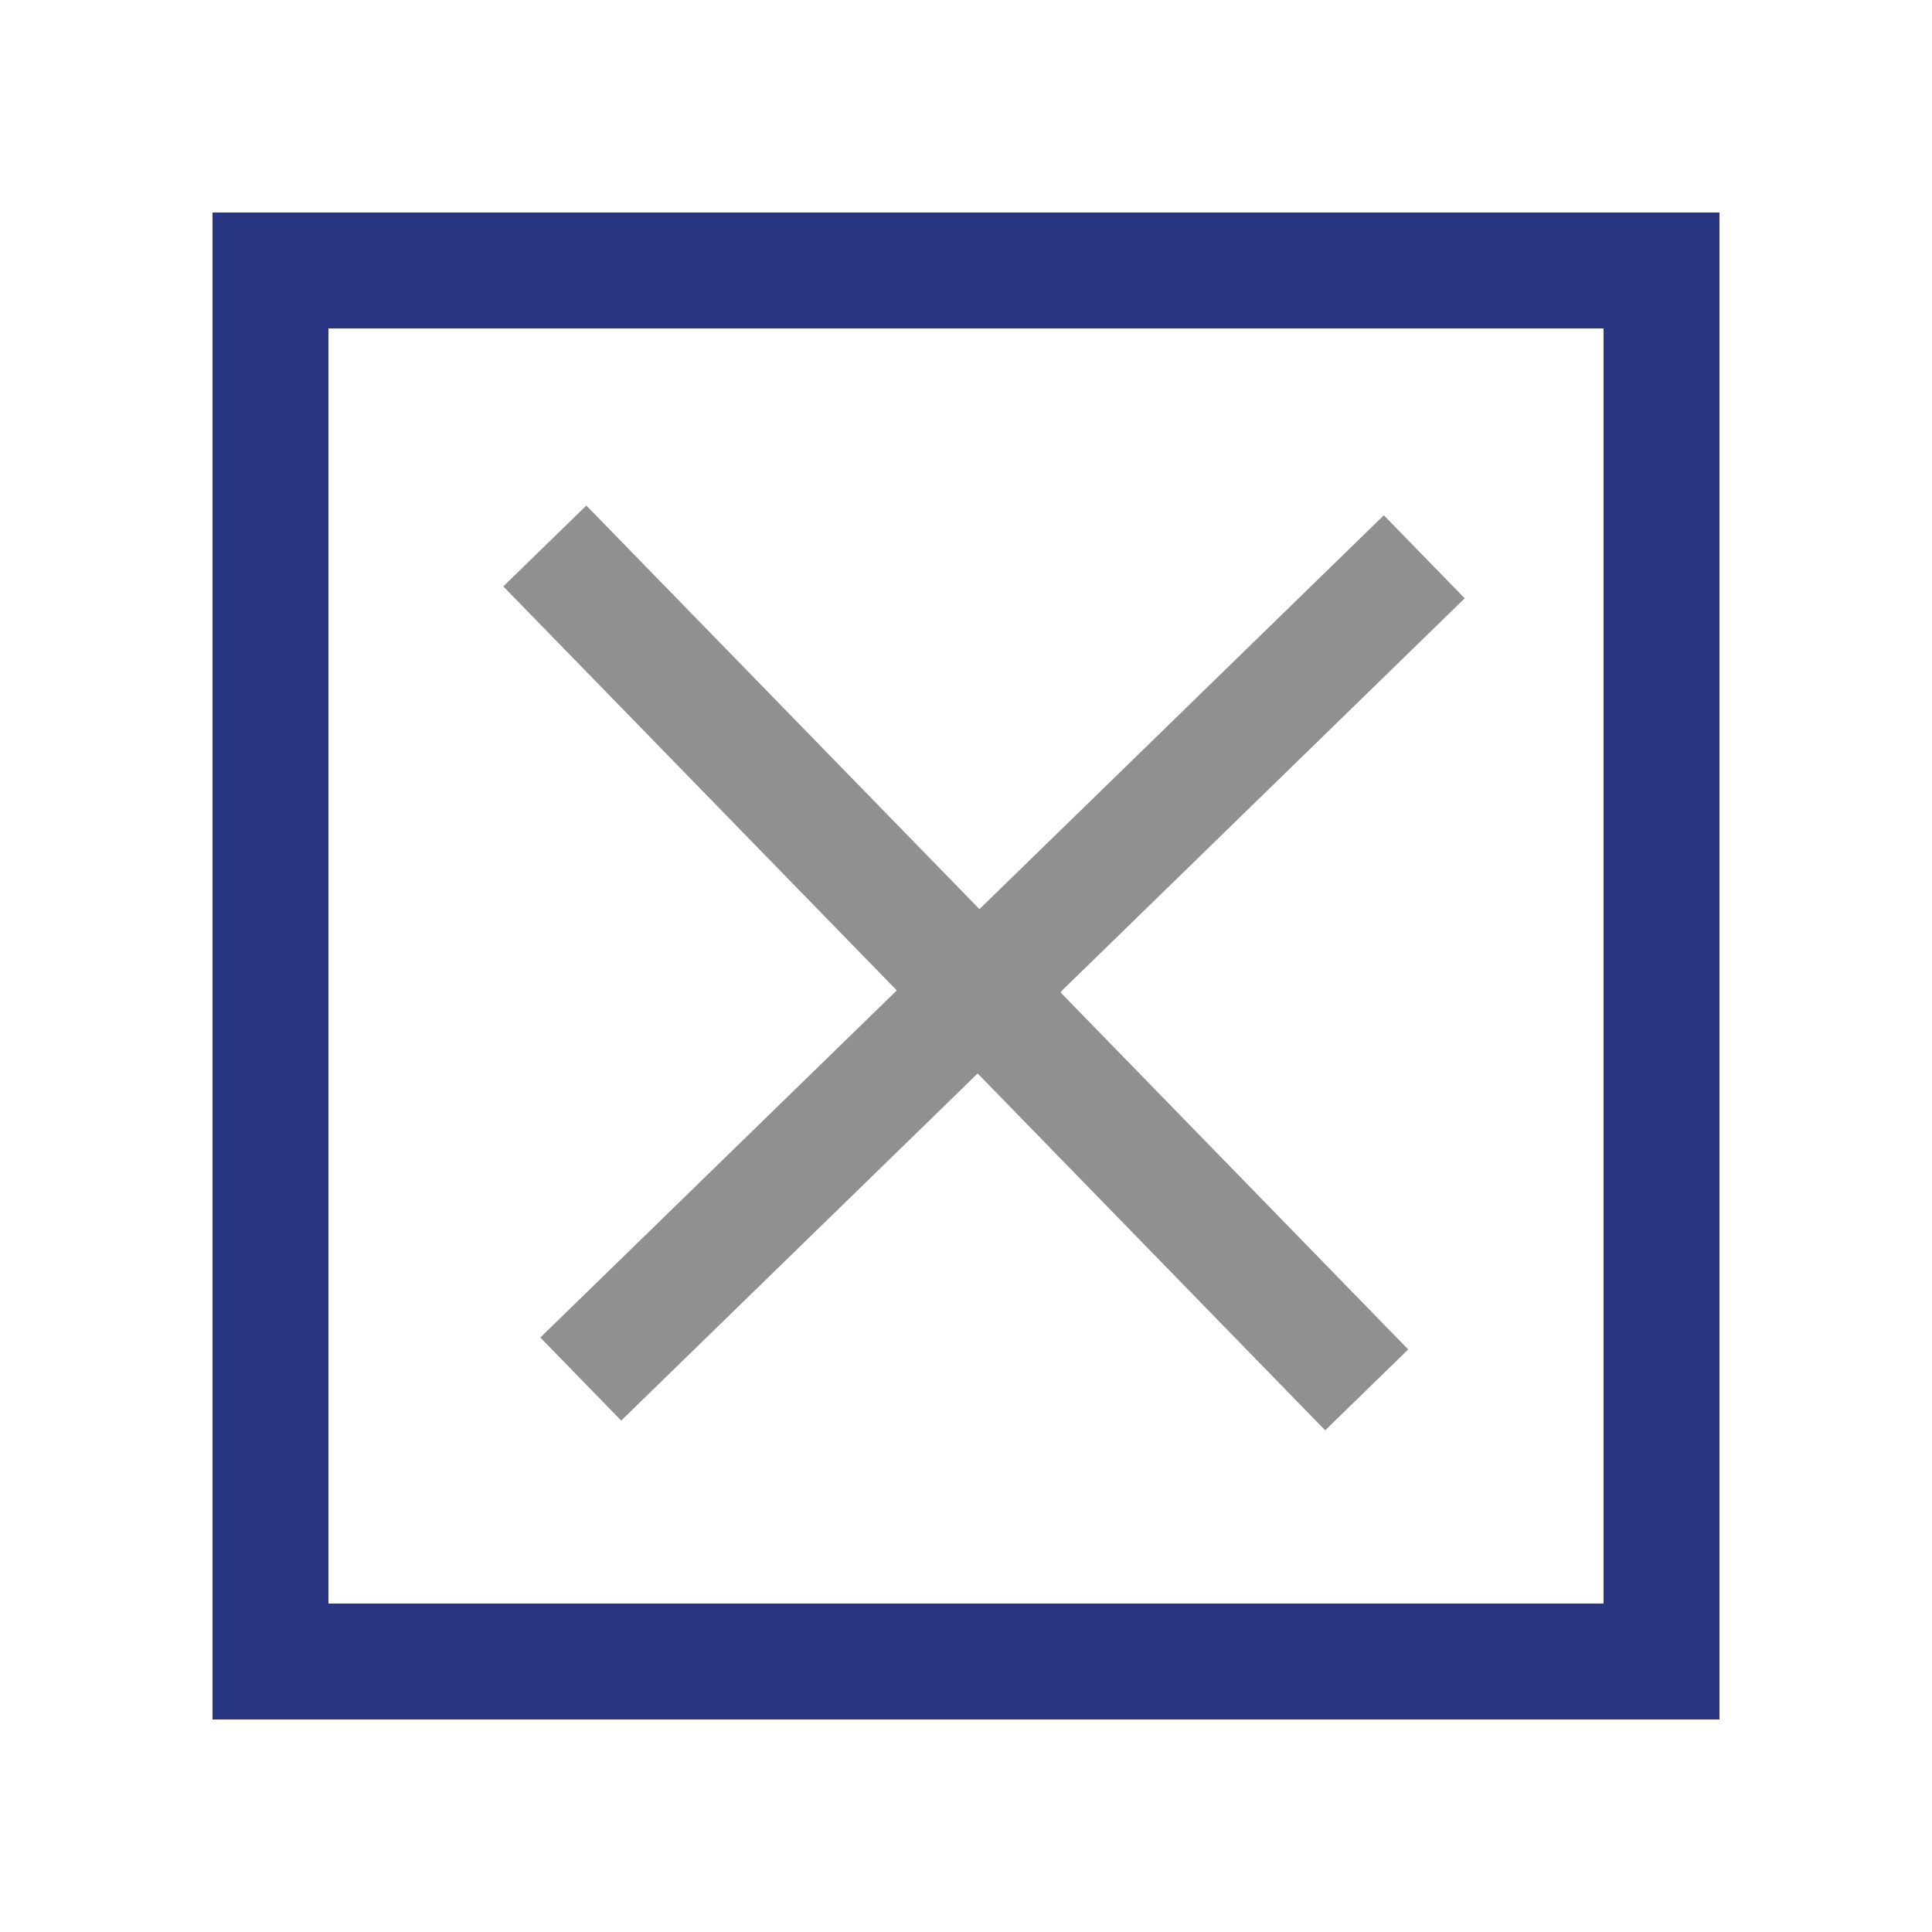 <?xml version="1.0" encoding="UTF-8"?><svg id="Calque_1" xmlns="http://www.w3.org/2000/svg" viewBox="0 0 50 50"><defs><style>.cls-1{stroke:#919090;}.cls-1,.cls-2{stroke-width:3px;}.cls-1,.cls-2,.cls-3{fill:none;}.cls-2{stroke:#283583;}</style></defs><g id="Rectangle_182"><rect class="cls-3" x="5.5" y="5.5" width="39" height="39"/><rect class="cls-2" x="7" y="7" width="36" height="36"/></g><path id="Union_1" class="cls-1" d="M25.33,25.66l-10.3,10.03,10.3-10.03L14.1,14.13l11.22,11.52,11.54-11.24-11.54,11.24,10.05,10.32-10.05-10.32Z"/></svg>